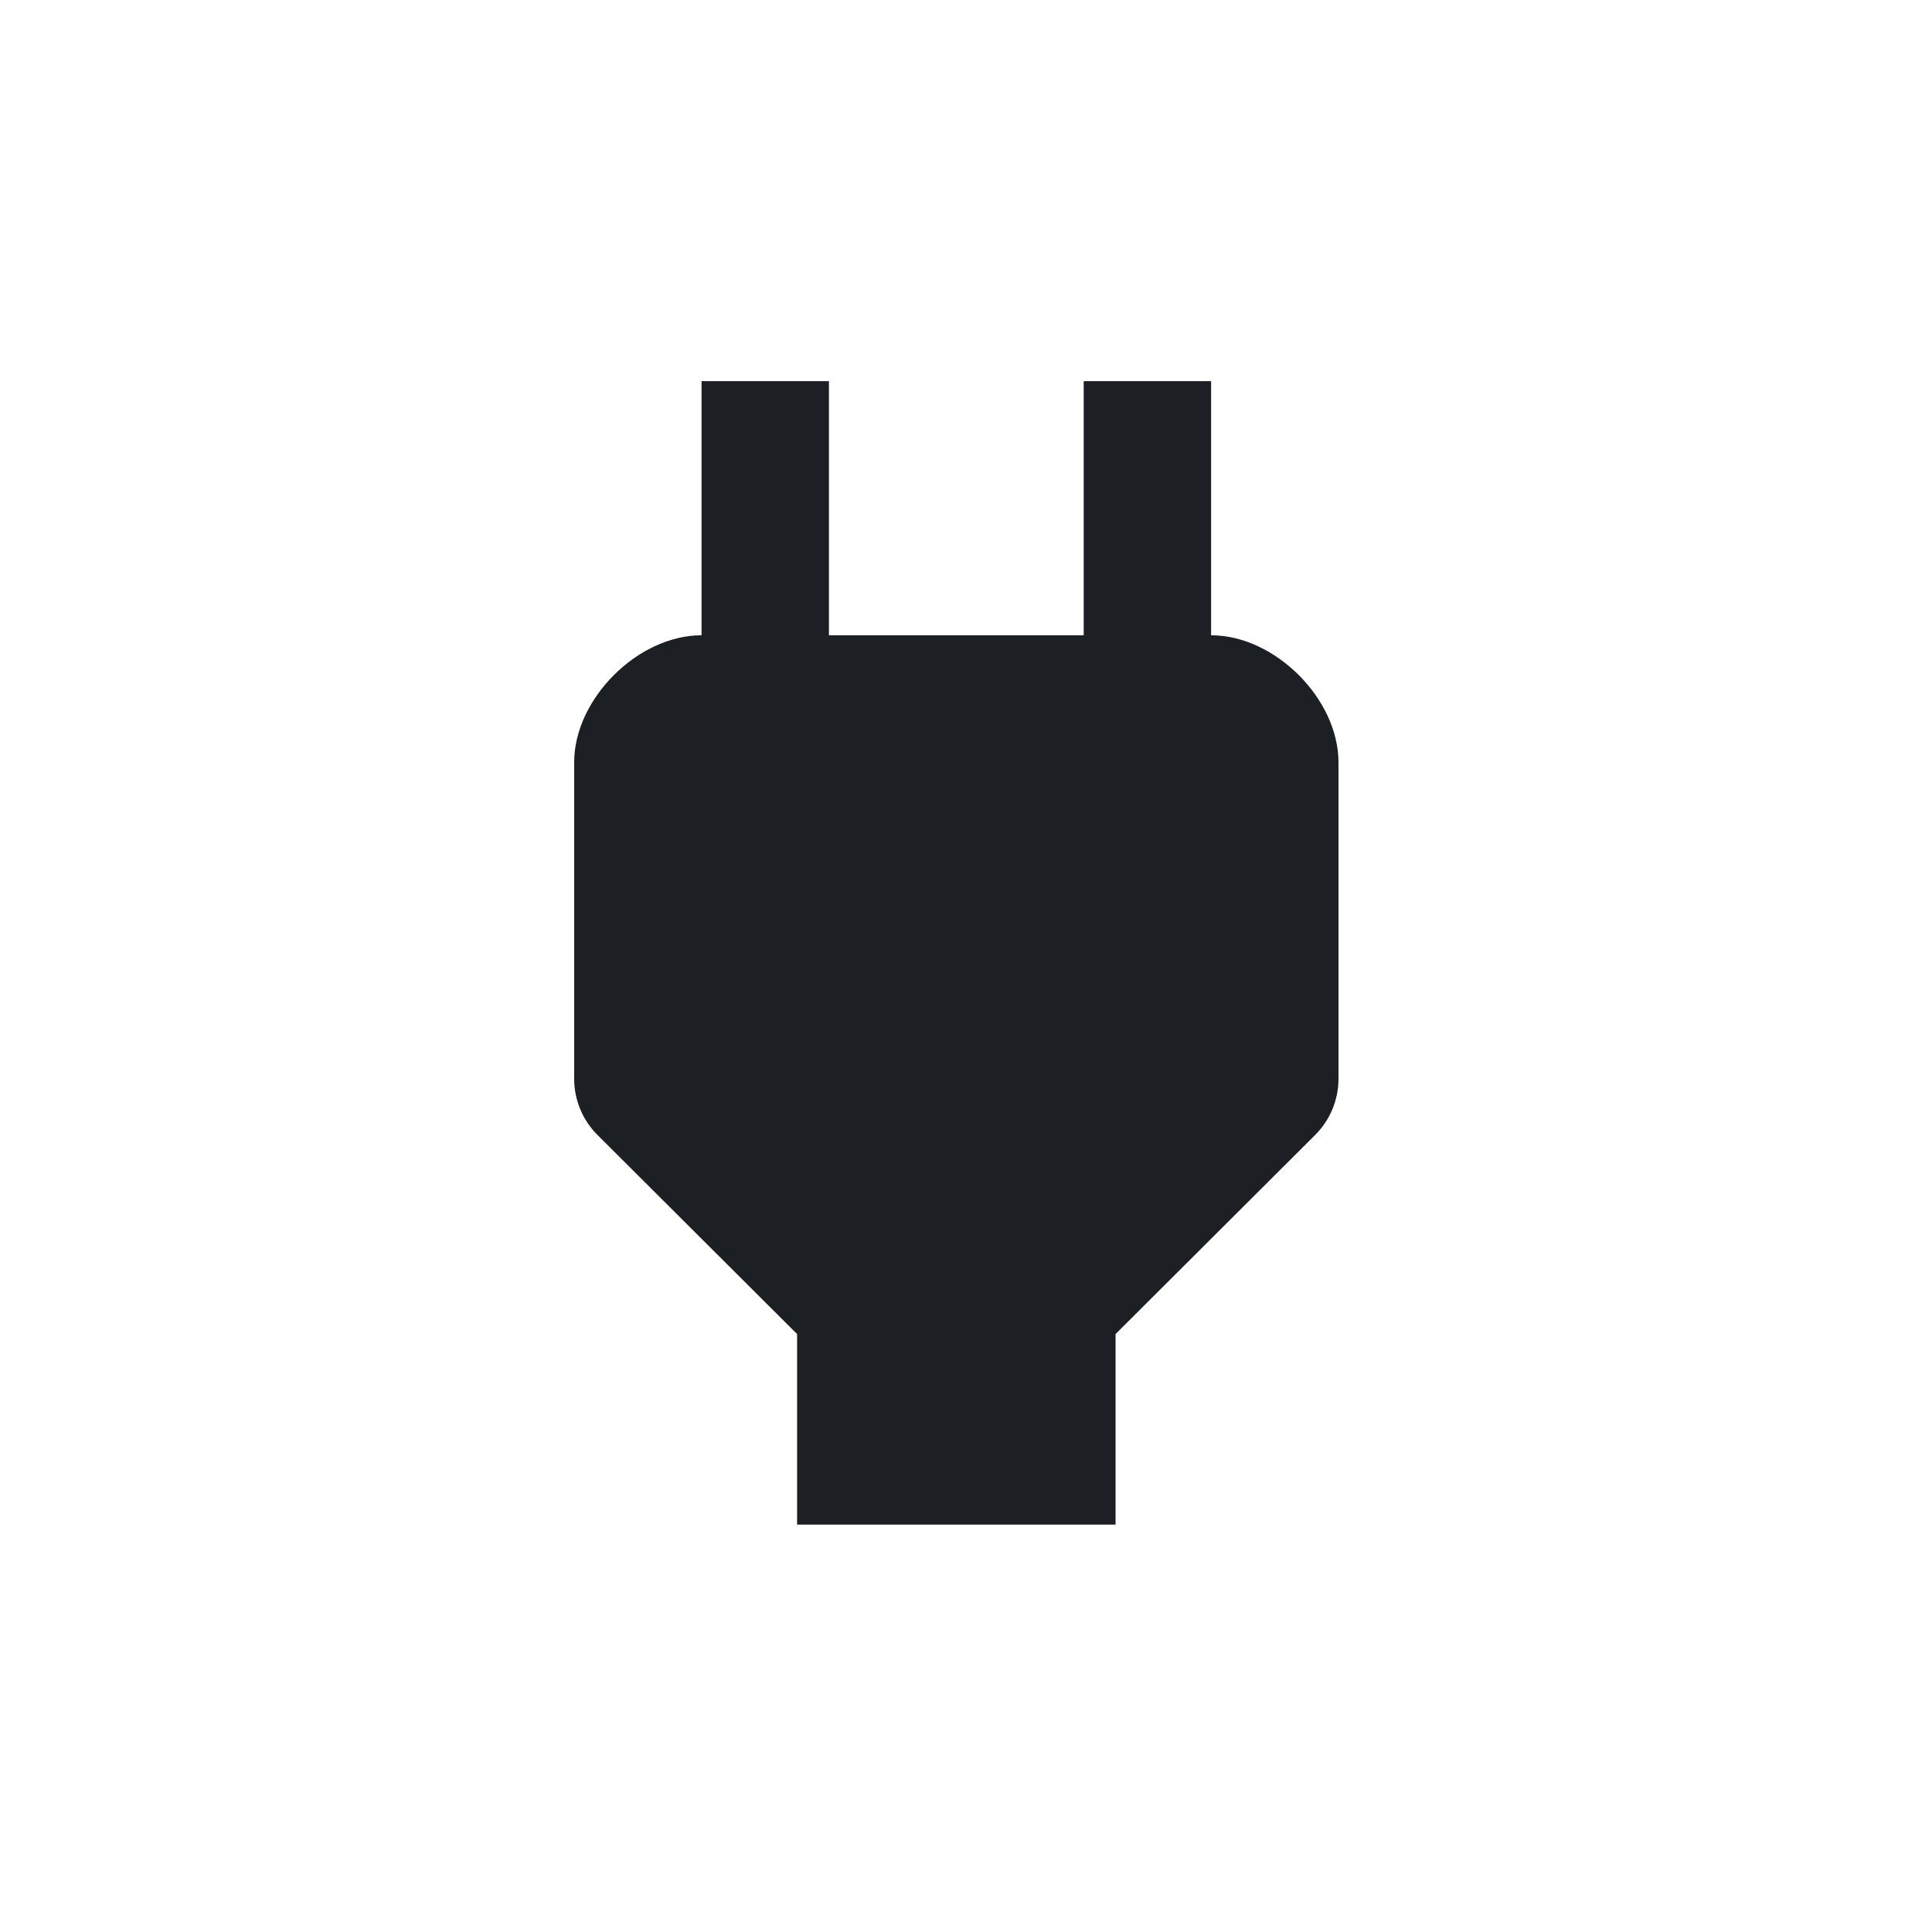 <svg width="73" height="72" viewBox="0 0 73 72" fill="none" xmlns="http://www.w3.org/2000/svg">
<path d="M45.761 24V14.4H40.947V24H31.321V14.4H26.508V24C24.101 24 21.695 26.4 21.695 28.8V40.755C21.695 41.552 22.012 42.316 22.576 42.879L30.118 50.4V57.6H42.151V50.4L49.692 42.879C50.257 42.316 50.574 41.552 50.574 40.755V28.8C50.574 26.4 48.167 24 45.761 24Z" fill="#1C1F23"/>
</svg>
